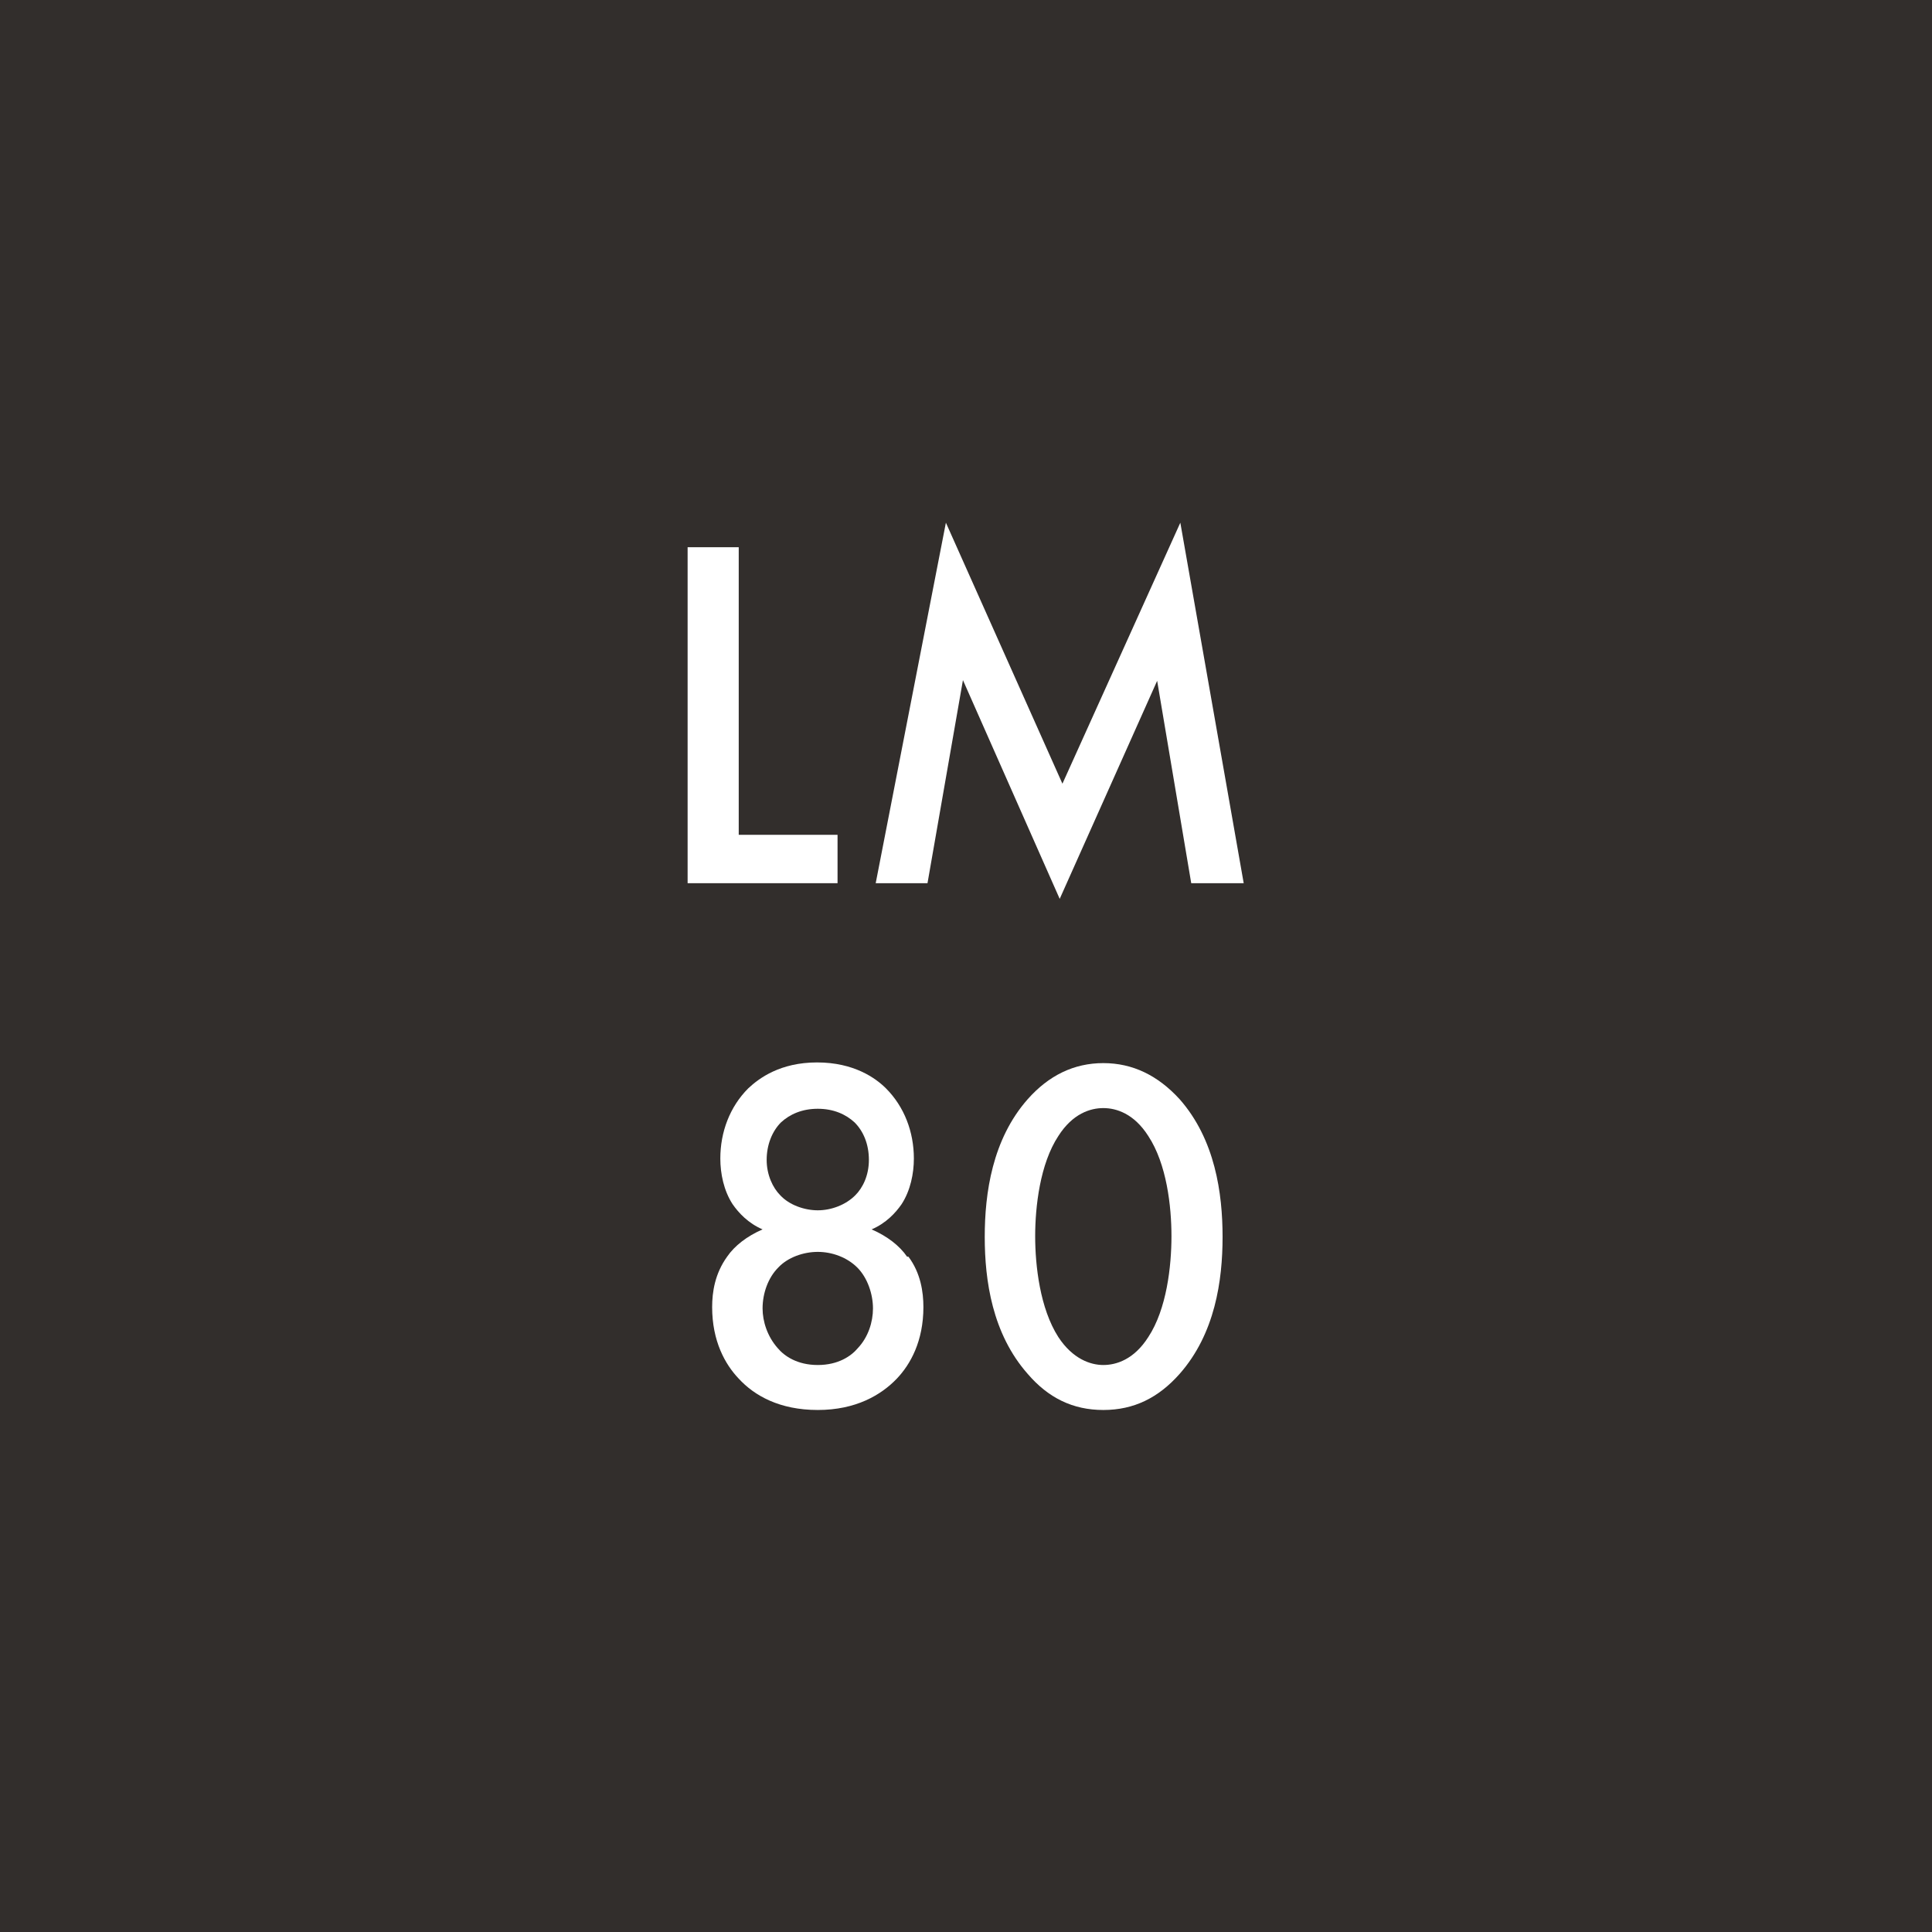 <?xml version="1.0" encoding="UTF-8"?>
<svg xmlns="http://www.w3.org/2000/svg" id="Layer_2" data-name="Layer 2" viewBox="0 0 28.35 28.35">
  <defs>
    <style>
      .cls-1 {
        fill: #fff;
      }

      .cls-2 {
        fill: #322e2c;
      }
    </style>
  </defs>
  <rect class="cls-2" x="0" y="0" width="28.35" height="28.35"></rect>
  <g>
    <path class="cls-1" d="M10.84,8.03v4.22h1.45v.71h-2.2v-4.93h.75Z"></path>
    <path class="cls-1" d="M12.85,12.96l1.03-5.29,1.71,3.83,1.73-3.83,.93,5.29h-.77l-.5-2.97-1.43,3.2-1.42-3.21-.52,2.98h-.77Z"></path>
    <path class="cls-1" d="M13.33,18.44c.18,.24,.22,.52,.22,.74,0,.5-.19,.84-.39,1.05-.23,.24-.6,.46-1.16,.46s-.93-.21-1.16-.46c-.2-.21-.39-.55-.39-1.05,0-.22,.04-.49,.22-.74,.11-.16,.29-.3,.52-.4-.21-.09-.35-.24-.44-.37-.13-.2-.18-.45-.18-.67,0-.39,.14-.76,.41-1.03,.16-.15,.47-.38,1.01-.38s.86,.23,1.01,.38c.27,.27,.41,.64,.41,1.03,0,.22-.05,.47-.18,.67-.09,.13-.23,.28-.44,.37,.23,.1,.41,.24,.52,.4Zm-1.91,.16c-.15,.15-.23,.38-.23,.6,0,.19,.07,.41,.22,.58,.1,.12,.29,.25,.59,.25s.49-.13,.59-.25c.15-.16,.22-.38,.22-.58,0-.21-.08-.45-.23-.6s-.37-.23-.58-.23-.44,.08-.58,.23Zm.04-2.13c-.13,.13-.21,.33-.21,.55s.09,.41,.2,.52c.13,.14,.35,.22,.55,.22s.41-.08,.55-.22c.11-.11,.2-.29,.2-.52s-.08-.42-.21-.55c-.13-.12-.31-.2-.54-.2s-.41,.08-.54,.2Z"></path>
    <path class="cls-1" d="M15.08,20.16c-.52-.59-.63-1.37-.63-2.01s.11-1.43,.63-2.02c.31-.35,.68-.53,1.11-.53s.8,.18,1.12,.53c.52,.59,.63,1.38,.63,2.02s-.11,1.42-.63,2.01c-.31,.35-.67,.53-1.12,.53s-.81-.18-1.11-.53Zm.45-3.49c-.27,.41-.34,1.04-.34,1.47s.07,1.06,.34,1.48c.21,.32,.47,.41,.66,.41s.45-.08,.66-.41c.27-.41,.34-1.04,.34-1.48s-.07-1.06-.34-1.47c-.21-.33-.47-.41-.66-.41s-.45,.08-.66,.41Z"></path>
  </g>
</svg>
